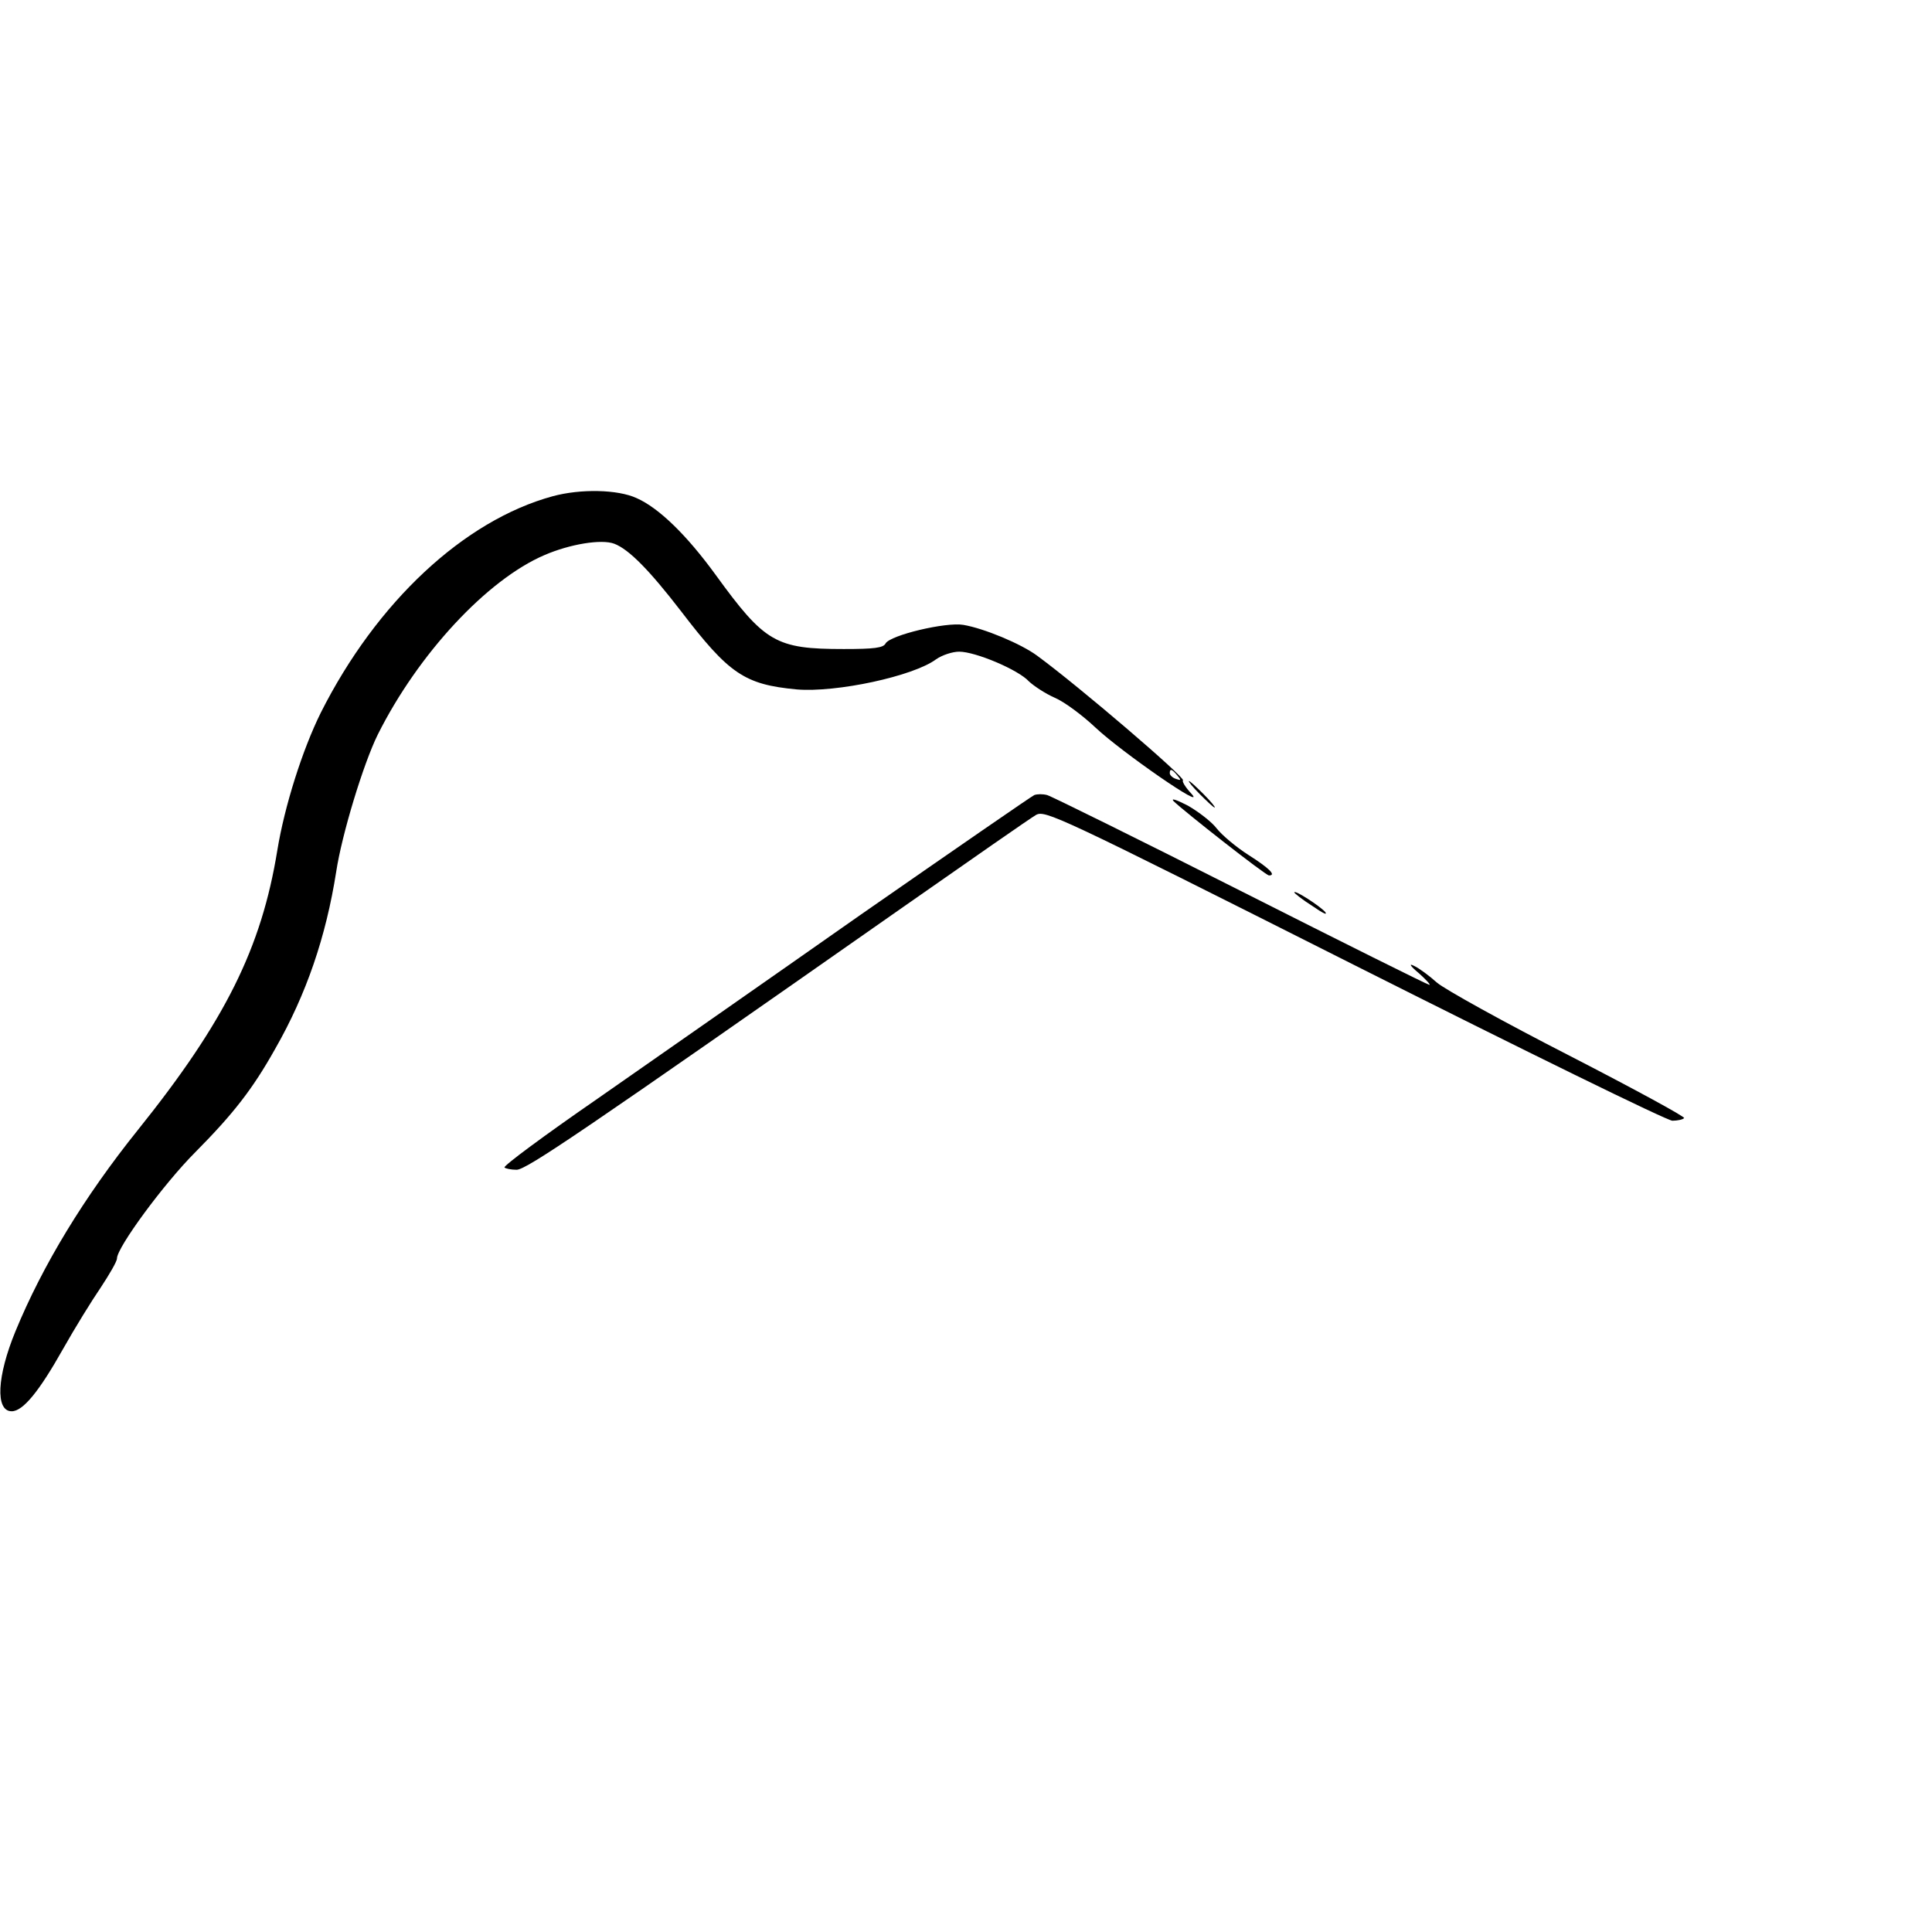 <?xml version="1.0" standalone="no"?>
<!DOCTYPE svg PUBLIC "-//W3C//DTD SVG 20010904//EN"
 "http://www.w3.org/TR/2001/REC-SVG-20010904/DTD/svg10.dtd">
<svg version="1.0" xmlns="http://www.w3.org/2000/svg"
 width="512pt" height="512pt" viewBox="0 0 512 512"
 preserveAspectRatio="xMidYMid meet">
<g transform="translate(0,512) scale(0.1,-0.1)"
fill="#000000" stroke="none">
<path d="M1465 3805 c-235 -64 -467 -280 -615 -574 -49 -99 -96 -248 -115
-364 -42 -259 -138 -453 -370 -742 -142 -177 -252 -358 -324 -533 -49 -119
-54 -212 -10 -212 30 0 73 53 136 165 31 55 76 128 100 163 23 35 43 69 43 77
0 29 124 198 208 282 100 101 151 166 211 273 83 145 135 298 162 470 15 99
72 286 110 363 107 214 290 411 442 476 67 29 151 43 185 30 39 -15 93 -70
177 -179 127 -166 168 -194 306 -207 105 -9 310 35 370 80 16 11 43 20 61 20
43 0 157 -48 185 -79 13 -12 43 -32 68 -43 26 -11 74 -47 108 -79 69 -65 300
-225 254 -175 -15 16 -25 32 -22 35 7 7 -273 247 -386 330 -43 32 -142 73
-196 82 -46 8 -193 -27 -206 -49 -6 -12 -30 -15 -111 -15 -180 0 -209 17 -339
196 -77 106 -151 178 -210 204 -50 23 -148 25 -222 5z m1655 -740 c11 -13 10
-14 -4 -9 -9 3 -16 10 -16 15 0 13 6 11 20 -6z"/>
<path d="M3180 3015 c19 -19 36 -35 39 -35 3 0 -10 16 -29 35 -19 19 -36 35
-39 35 -3 0 10 -16 29 -35z"/>
<path d="M2741 3013 c-7 -3 -214 -146 -460 -317 -245 -172 -559 -391 -698
-488 -139 -96 -250 -178 -246 -182 3 -3 18 -6 32 -6 26 0 173 100 1024 696
180 126 338 236 352 244 24 14 53 1 843 -397 451 -227 830 -413 844 -413 13 0
28 3 31 7 4 3 -134 78 -305 166 -172 88 -329 175 -350 193 -20 18 -47 38 -60
44 -15 8 -12 1 12 -19 19 -17 32 -31 28 -31 -4 0 -229 112 -500 249 -271 137
-502 251 -513 254 -11 3 -26 3 -34 0z"/>
<path d="M3110 2997 c25 -25 244 -197 253 -197 20 0 1 19 -54 54 -33 21 -71
53 -85 71 -13 17 -48 44 -76 60 -29 15 -46 21 -38 12z"/>
<path d="M3430 2755 c0 -2 21 -19 48 -36 26 -18 41 -26 34 -16 -14 16 -82 60
-82 52z"/>
</g>
</svg>
